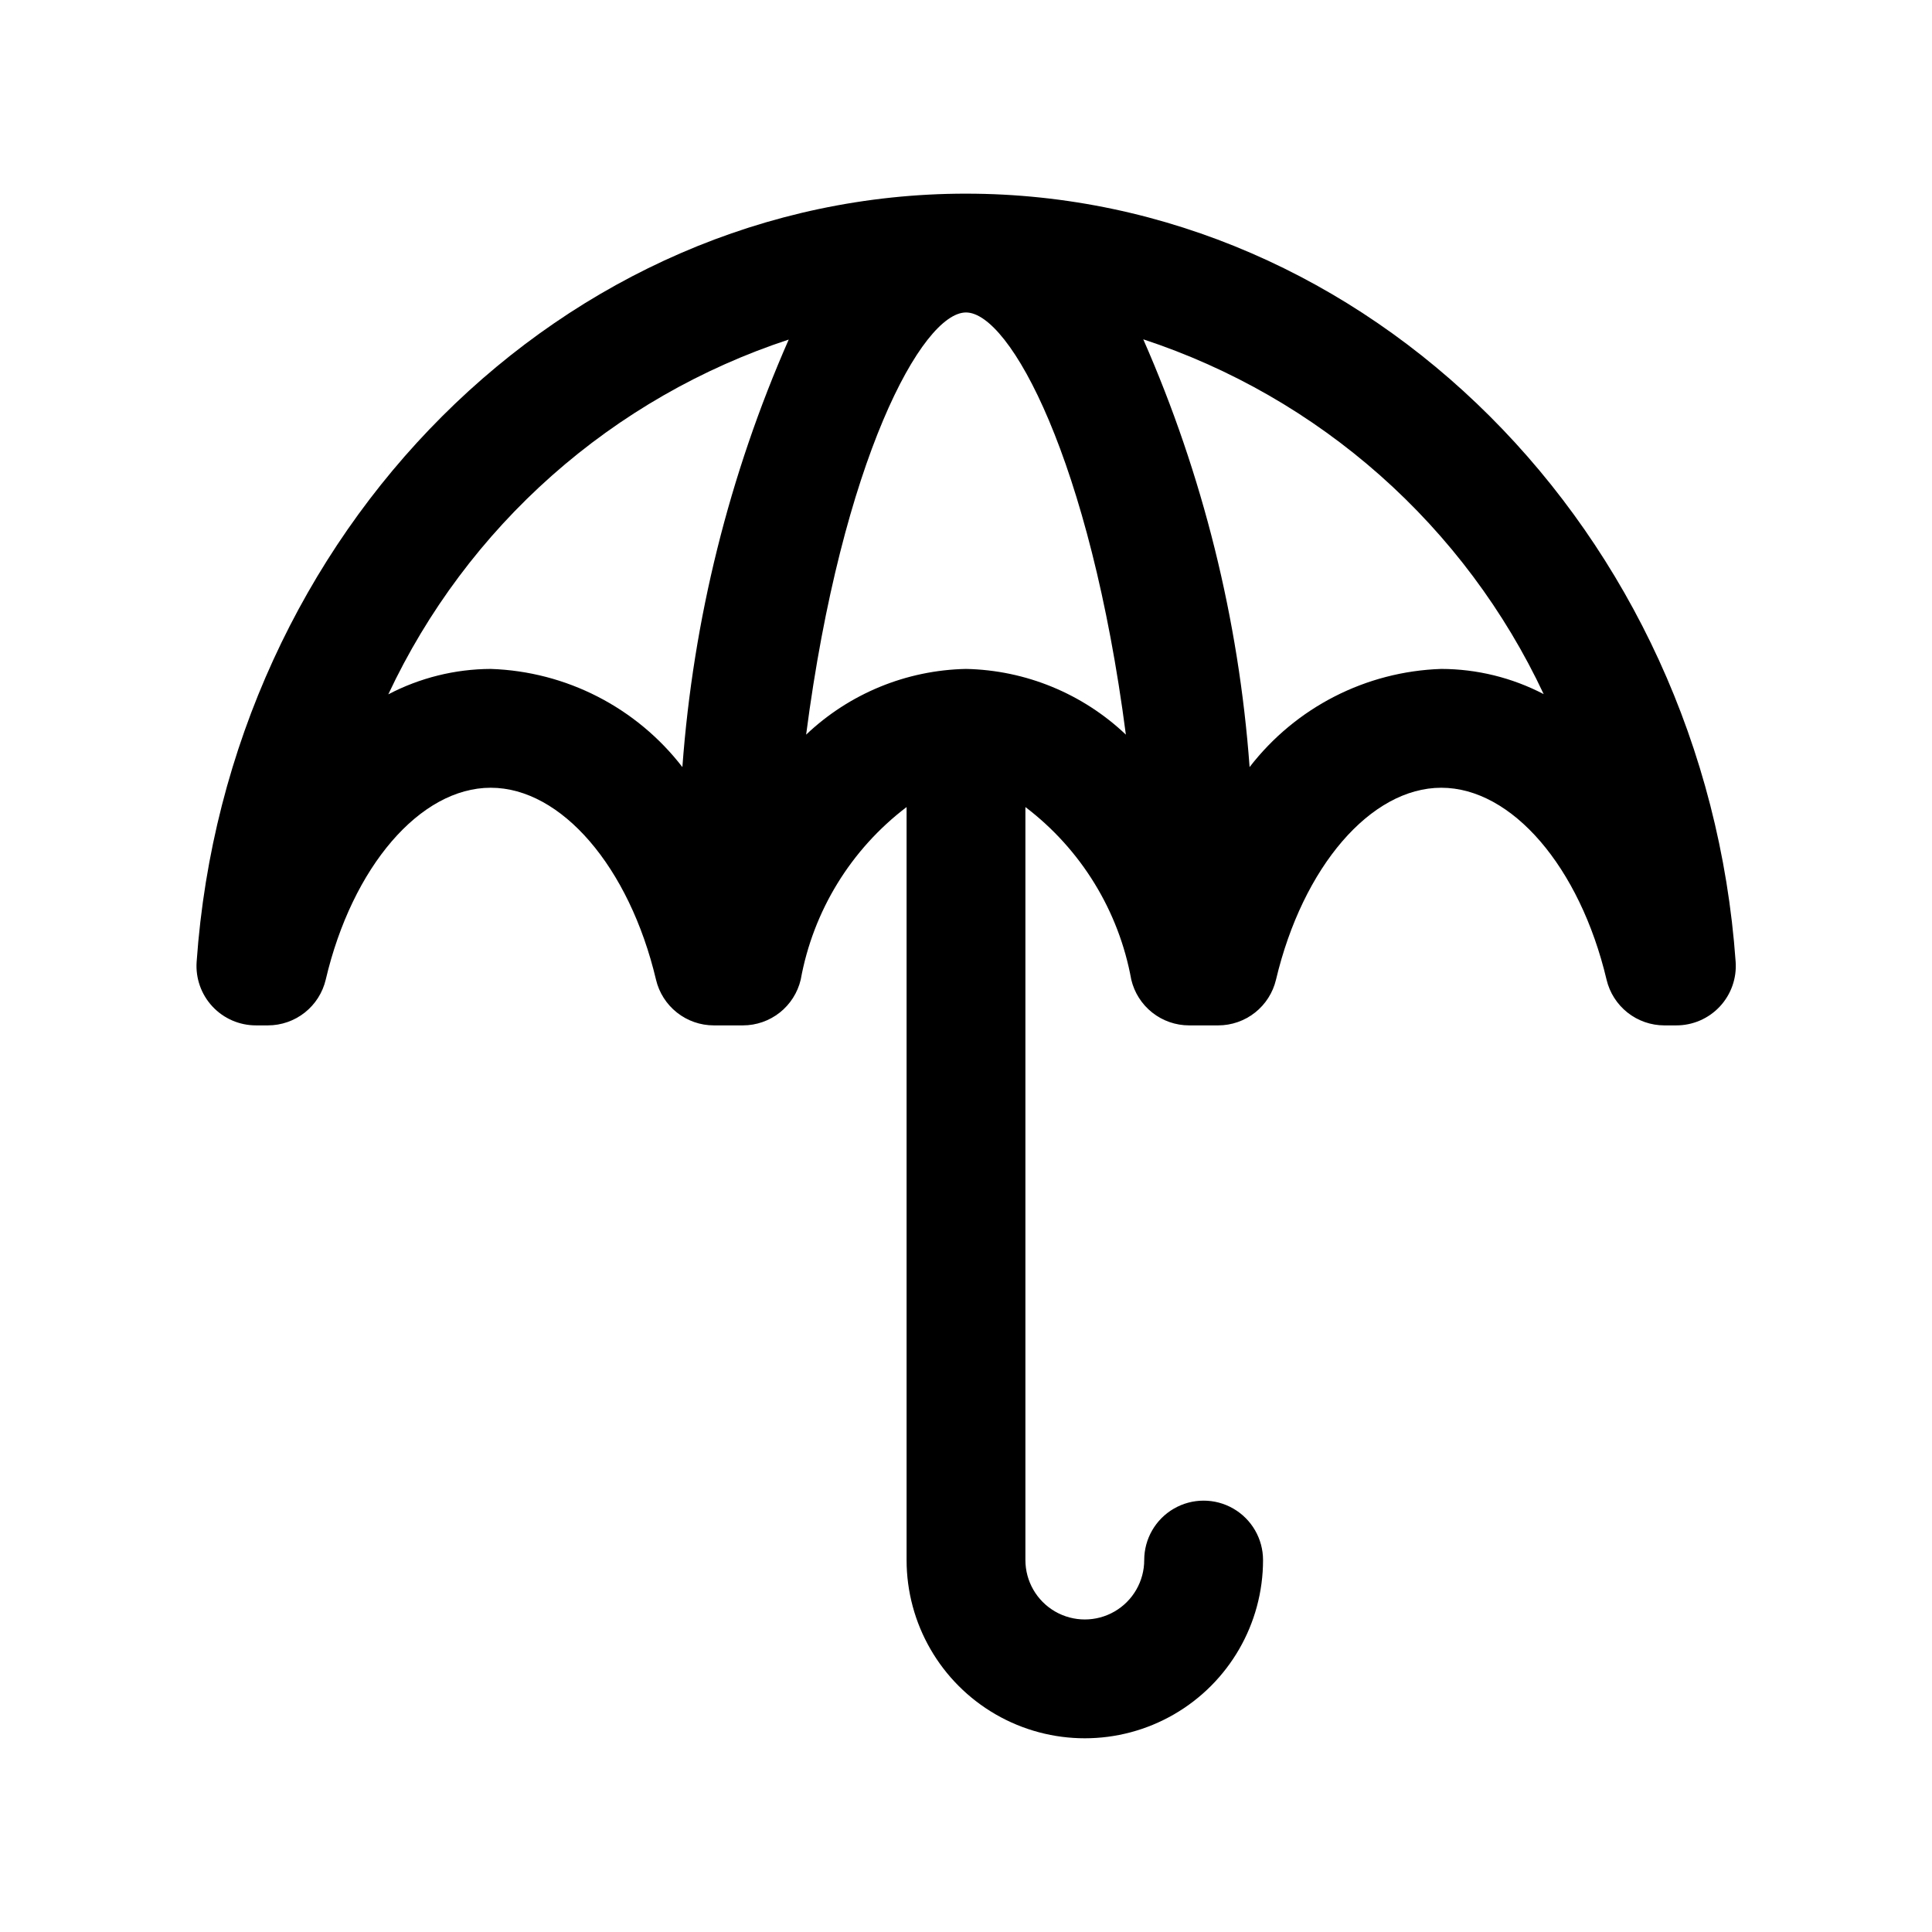 <?xml version="1.0" encoding="UTF-8"?>
<!-- Uploaded to: SVG Repo, www.svgrepo.com, Generator: SVG Repo Mixer Tools -->
<svg fill="#000000" width="800px" height="800px" version="1.1" viewBox="144 144 512 512" xmlns="http://www.w3.org/2000/svg">
 <path d="m400 195.32c-106.29 0-195.86 89.414-203.89 203.57-0.305 4.363 1.215 8.66 4.203 11.855 2.984 3.195 7.168 5.004 11.539 4.992h3.152c3.543 0 6.984-1.199 9.766-3.398s4.734-5.273 5.551-8.723c7.023-29.93 25.035-50.855 43.723-50.855s36.699 20.926 43.801 50.852v0.004c0.812 3.449 2.769 6.523 5.551 8.723s6.223 3.398 9.766 3.398h7.715c3.547 0 6.988-1.199 9.77-3.398 2.777-2.199 4.734-5.273 5.551-8.723 3.301-18.219 13.312-34.539 28.055-45.738v199.55c0 16.875 9.004 32.469 23.617 40.906 14.613 8.438 32.617 8.438 47.23 0 14.613-8.438 23.617-24.031 23.617-40.906 0-5.625-3-10.82-7.871-13.633s-10.875-2.812-15.746 0c-4.871 2.812-7.871 8.008-7.871 13.633s-3 10.824-7.871 13.637-10.875 2.812-15.746 0c-4.871-2.812-7.871-8.012-7.871-13.637v-199.55c14.746 11.199 24.754 27.52 28.055 45.738 0.816 3.449 2.773 6.523 5.555 8.723 2.777 2.199 6.219 3.398 9.766 3.398h7.715c3.547 0 6.988-1.199 9.766-3.398 2.781-2.199 4.738-5.273 5.555-8.723 7.098-29.93 25.109-50.855 43.797-50.855s36.699 20.926 43.801 50.852v0.004c0.816 3.449 2.773 6.523 5.551 8.723 2.781 2.199 6.223 3.398 9.77 3.398h3.148c4.375 0.012 8.555-1.797 11.543-4.992 2.984-3.195 4.508-7.492 4.199-11.855-8.105-114.16-97.676-203.57-203.96-203.57zm-75.16 151.96-0.004 0.004c-12.199-15.816-30.828-25.355-50.789-26.012-9.457 0.039-18.766 2.352-27.145 6.738 10.352-22.07 25.105-41.797 43.352-57.965 18.25-16.168 39.605-28.438 62.766-36.059-15.781 35.883-25.312 74.199-28.184 113.3zm75.16-26.008c-15.801 0.32-30.91 6.531-42.367 17.414 9.477-72.785 30.73-111.88 42.367-111.88s32.891 39.094 42.367 111.88c-11.457-10.883-26.57-17.094-42.367-17.414zm125.95 0h-0.004c-19.961 0.656-38.59 10.195-50.789 26.012-2.863-39.117-12.395-77.457-28.18-113.36 23.156 7.621 44.516 19.891 62.762 36.059 18.246 16.168 33 35.895 43.352 57.965-8.383-4.367-17.691-6.656-27.145-6.676z"/>
</svg>